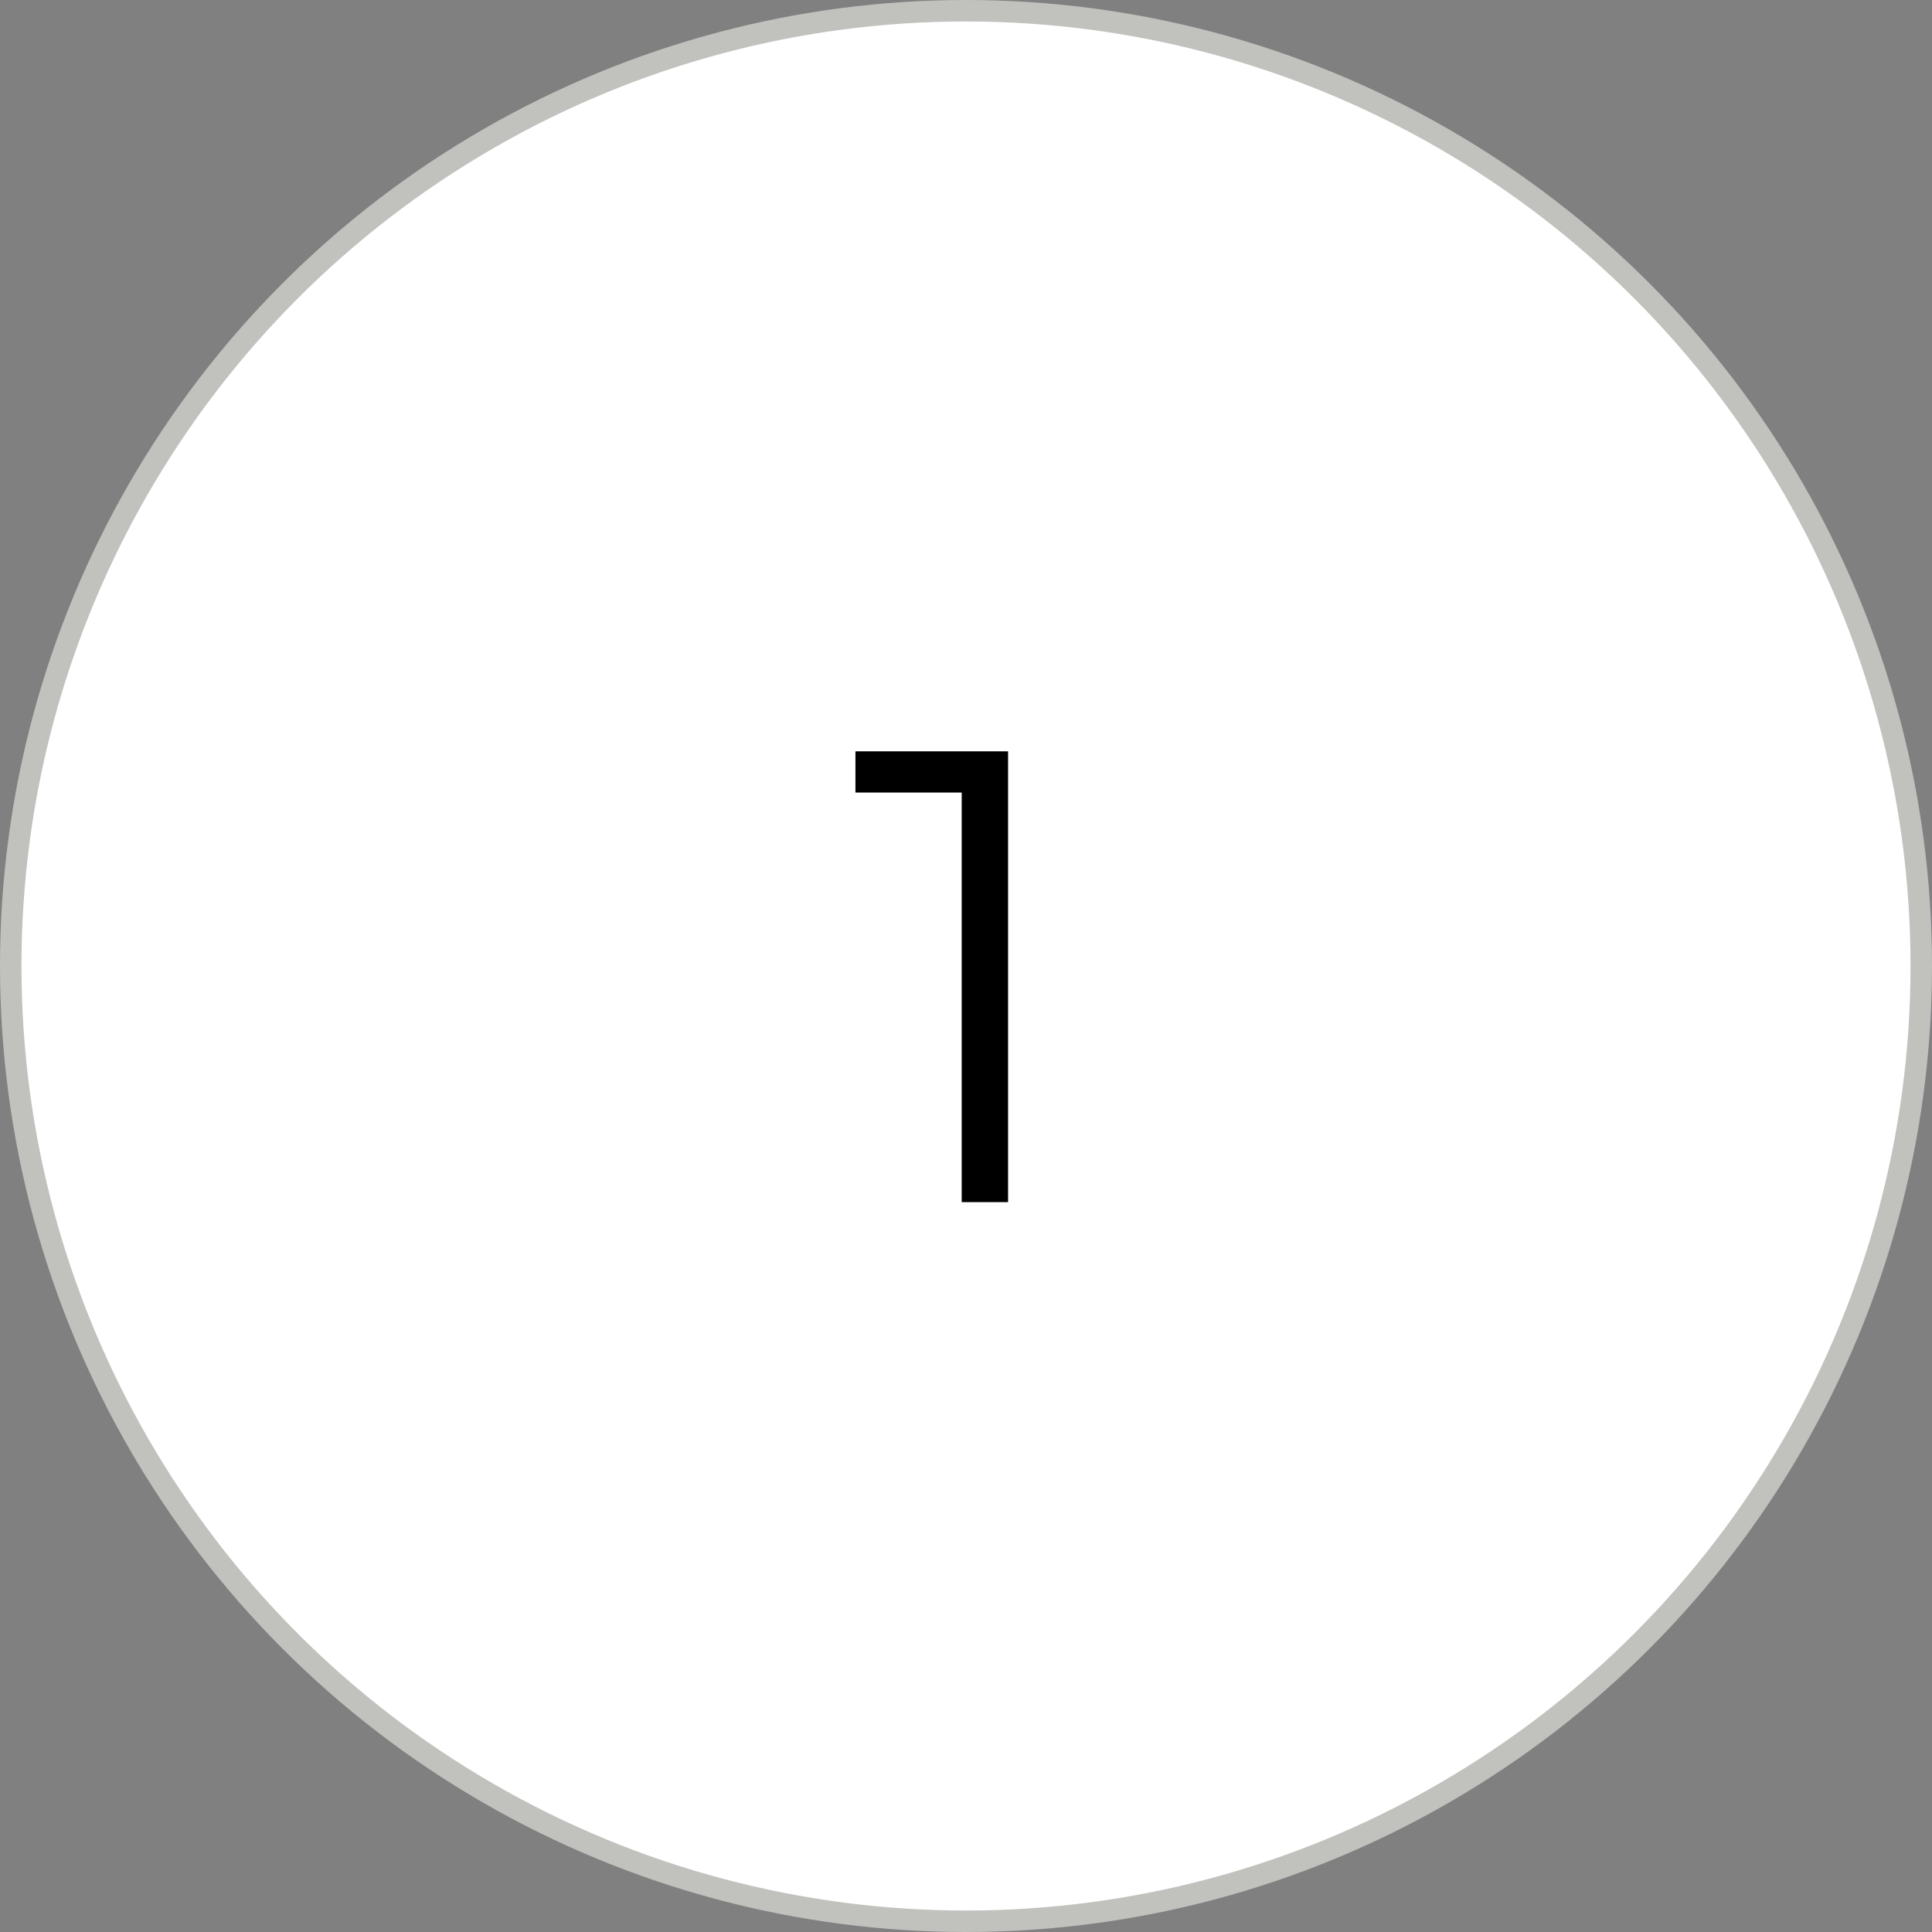 <?xml version="1.0" encoding="UTF-8"?> <svg xmlns="http://www.w3.org/2000/svg" width="180" height="180" viewBox="0 0 180 180" fill="none"><rect x="0" y="0" width="180" height="180" fill="#808080" stroke="none"/> <circle cx="90" cy="90" r="89" fill="white" stroke="#C1C2BE" stroke-width="2"></circle> <path d="M93.92 70V112H89.6V73.84H79.7V70H93.92Z" fill="black"></path> </svg> 
